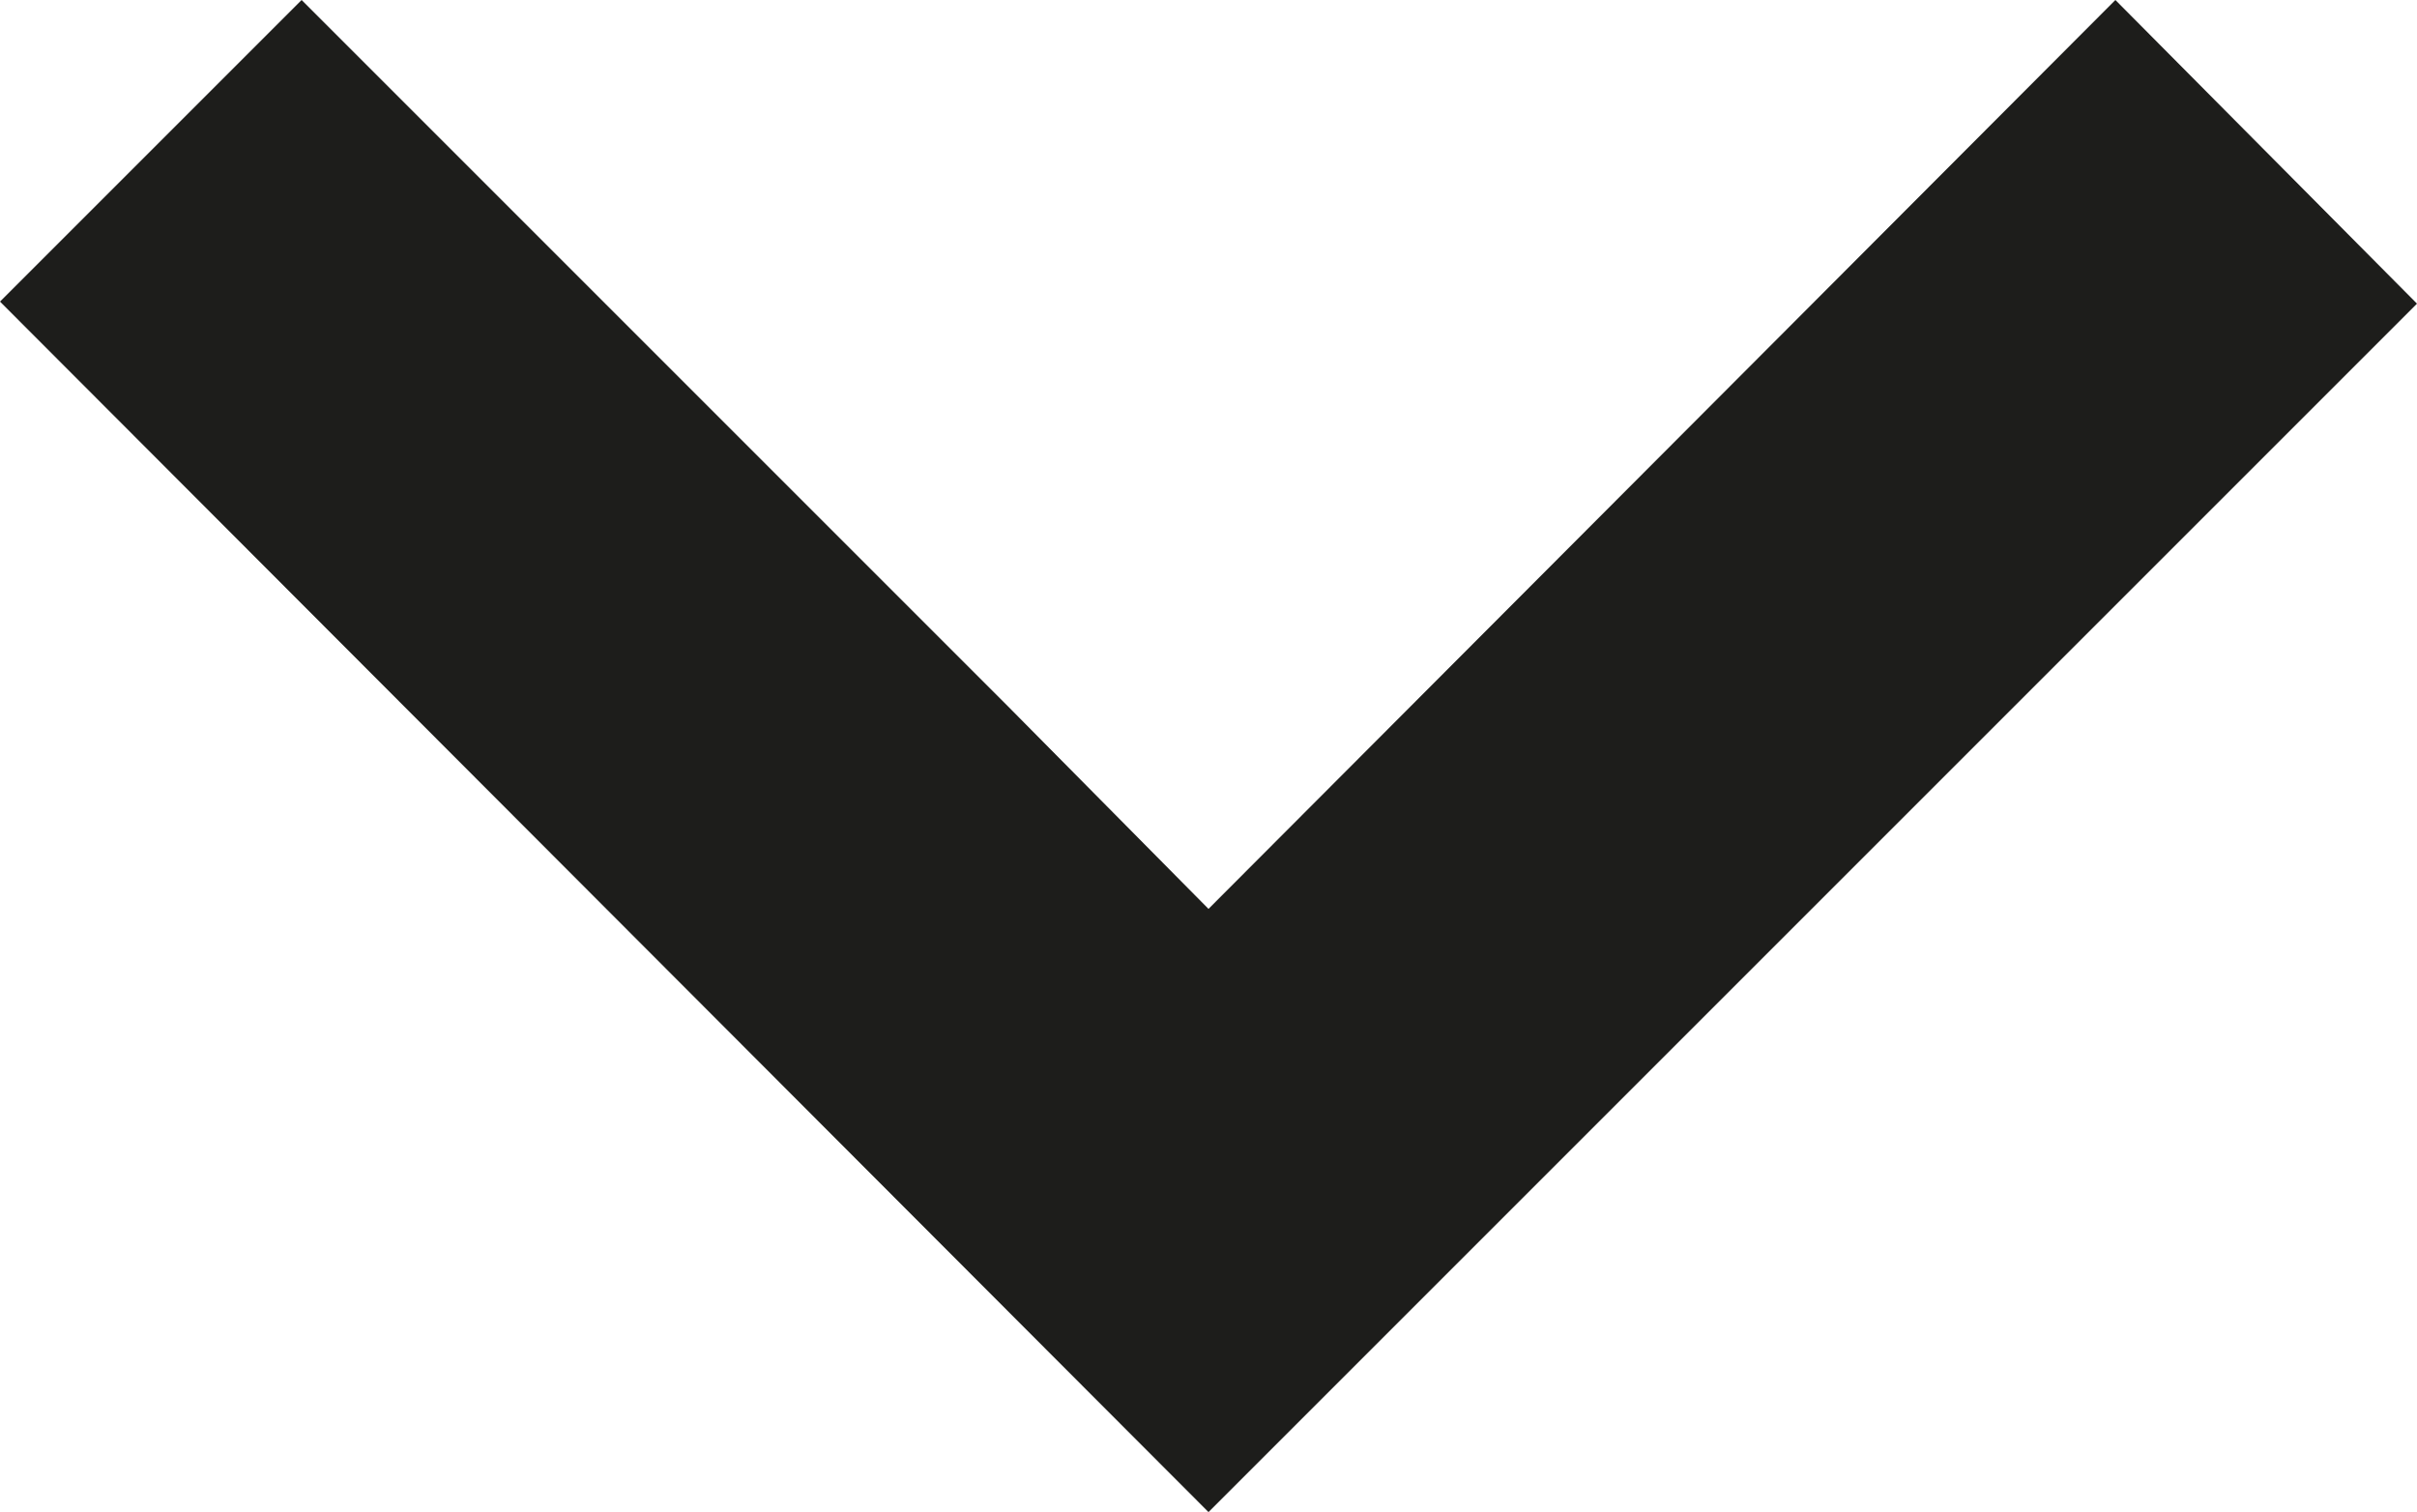 <svg xmlns="http://www.w3.org/2000/svg" viewBox="0 0 11.78 7.37"><defs><style>.cls-1{fill:#1d1d1b;}</style></defs><g id="Layer_2" data-name="Layer 2"><g id="Layer_1-2" data-name="Layer 1"><g id="Layer_2-2" data-name="Layer 2"><g id="Layer_1-2-2" data-name="Layer 1-2"><path class="cls-1" d="M4.91,3.44,1.47,0,0,1.47l5.89,5.9,5.89-5.89L10.31,0,5.89,4.43"/></g></g></g></g></svg>